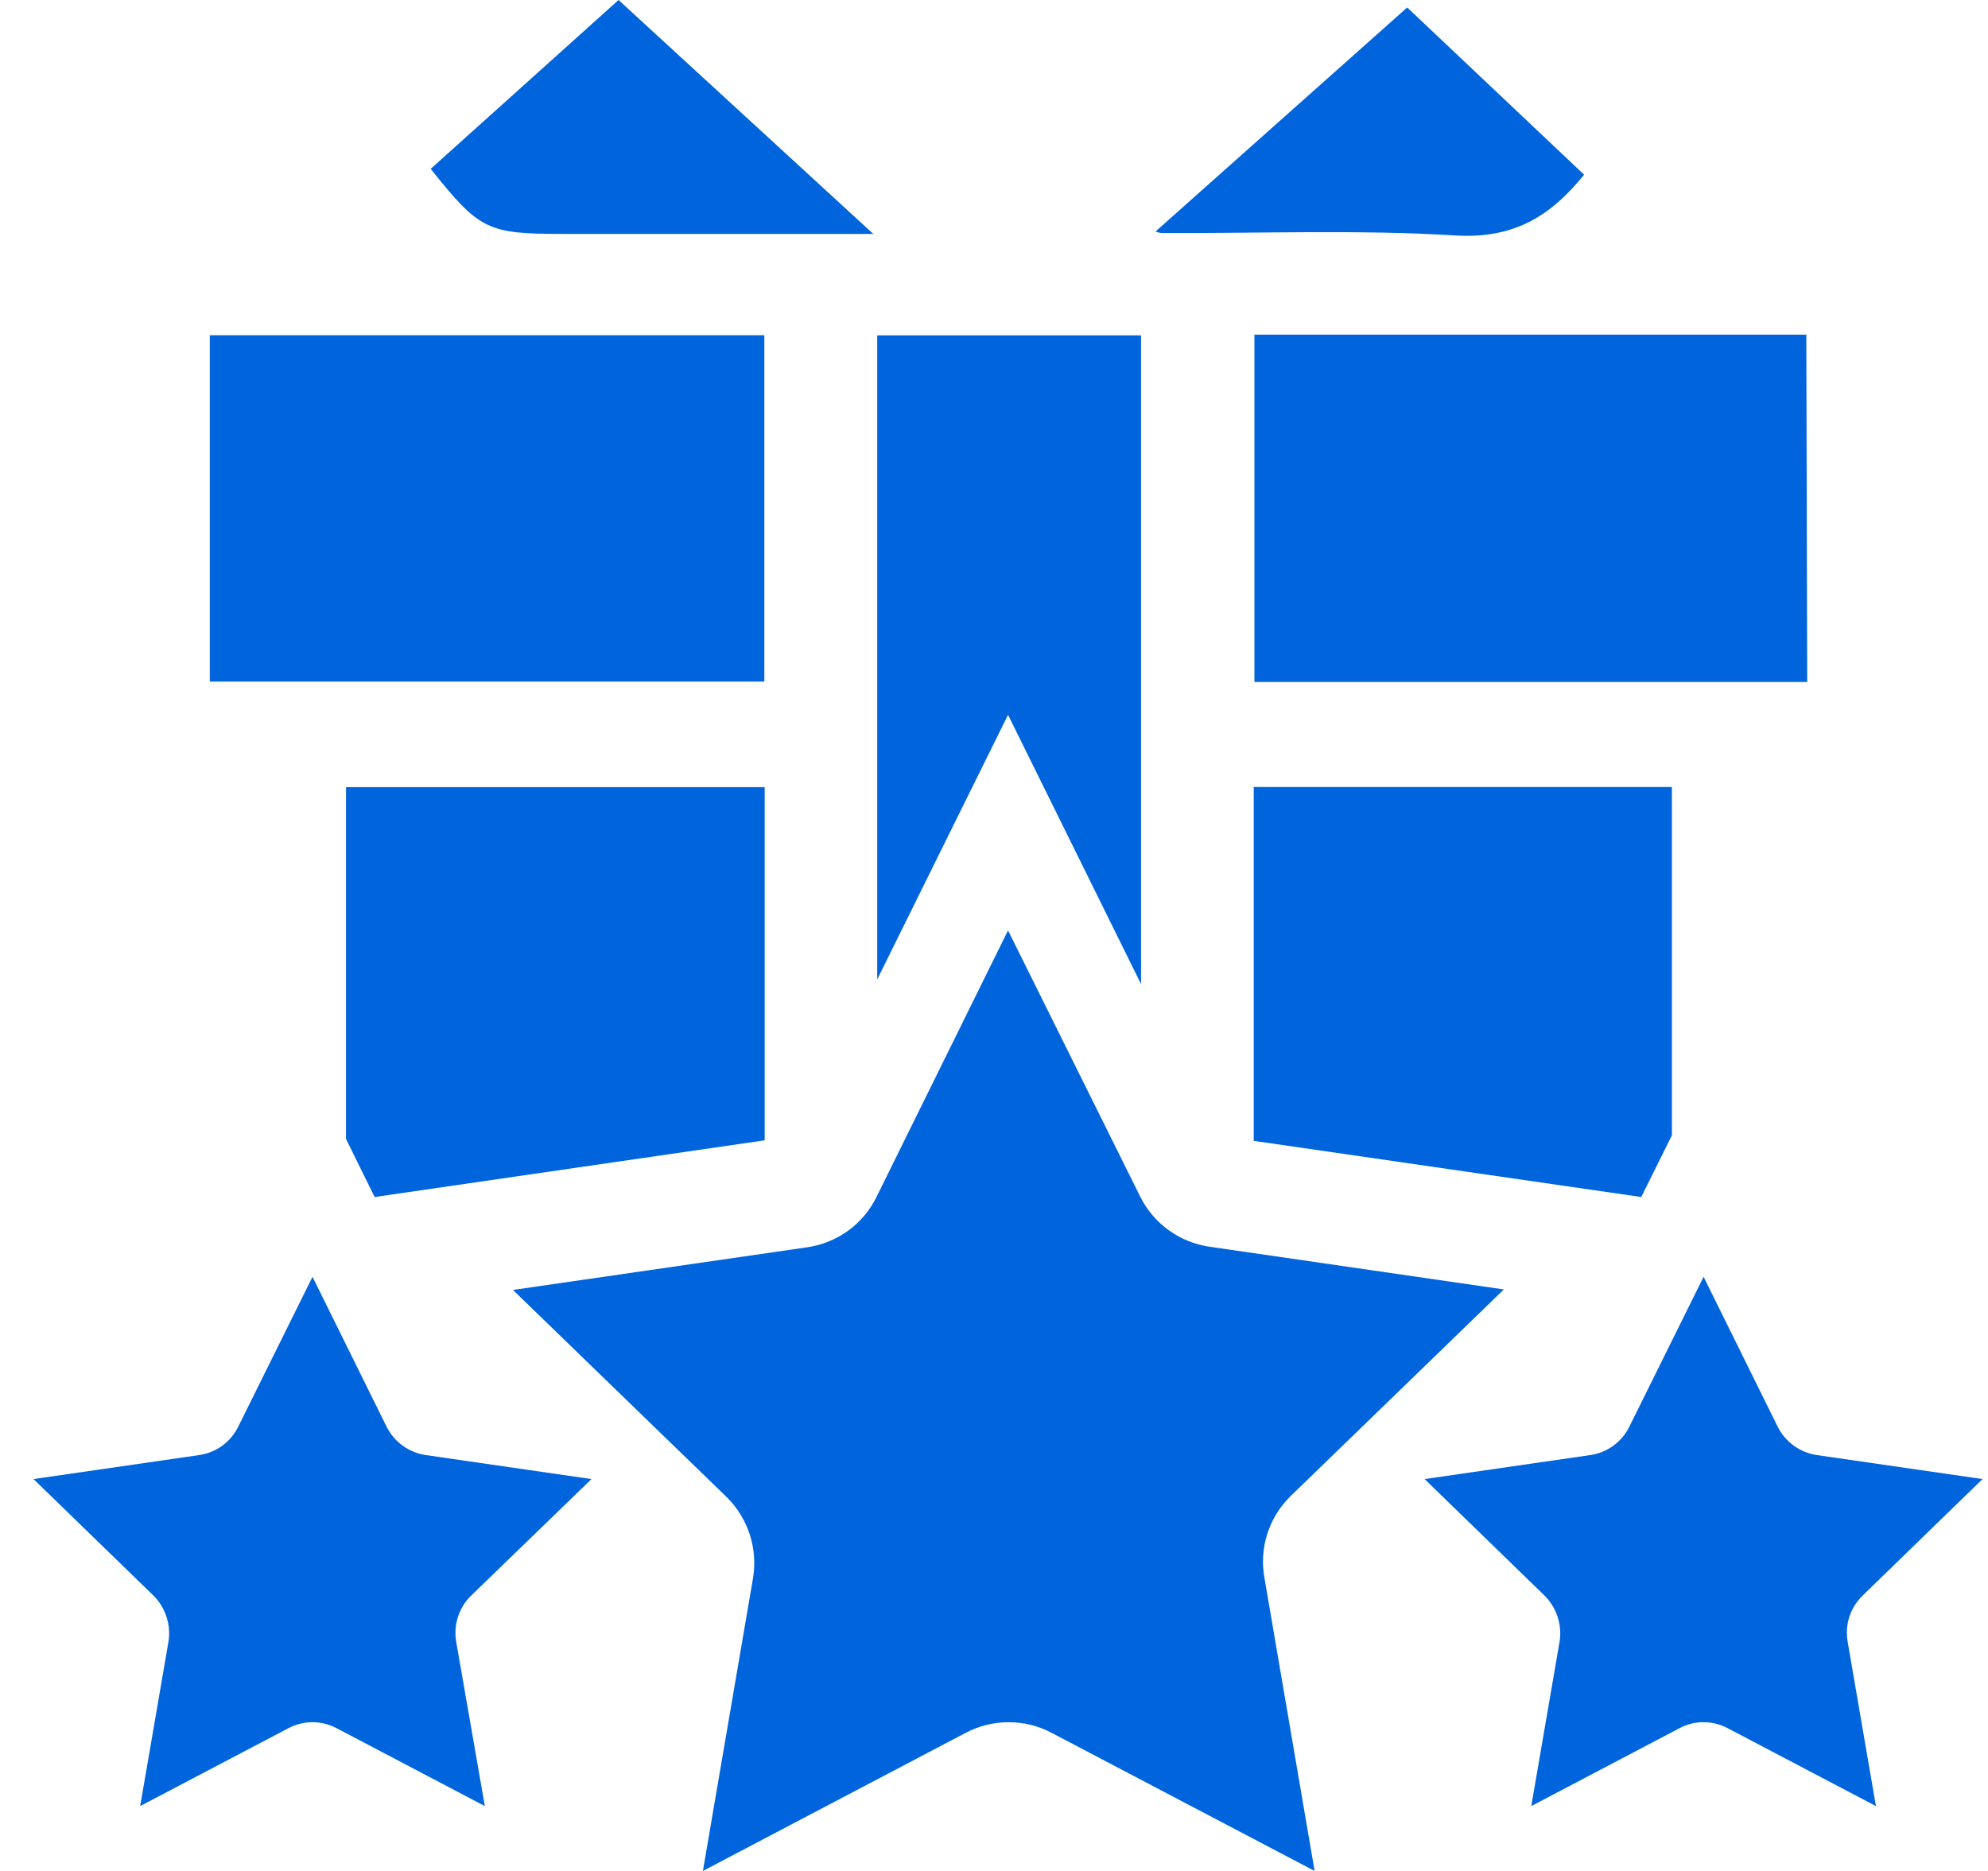 <svg width="51" height="48" viewBox="0 0 51 48" fill="none" xmlns="http://www.w3.org/2000/svg">
<path d="M42.105 30.71L42.891 29.127V20.19H32.163V29.269L42.105 30.71Z" fill="#0065DC"/>
<path d="M8.876 29.219L9.611 30.71L19.617 29.255V20.195H8.876V29.219Z" fill="#0065DC"/>
<path d="M29.272 25.247V8.604H22.504V25.128L25.86 18.339L29.272 25.247Z" fill="#0065DC"/>
<path d="M46.339 8.586H32.181V17.496H46.362L46.339 8.586Z" fill="#0065DC"/>
<path d="M19.608 8.6H5.382V17.486H19.608V8.6Z" fill="#0065DC"/>
<path d="M14.443 6.001H22.403L15.868 0L11.049 4.332C12.305 5.905 12.502 6.001 14.443 6.001Z" fill="#0065DC"/>
<path d="M37.356 6.042C38.986 6.137 39.89 5.399 40.639 4.482L36.1 0.192L29.646 5.937C29.695 5.961 29.748 5.975 29.802 5.978C32.323 5.991 34.848 5.887 37.356 6.042Z" fill="#0065DC"/>
<path d="M33.099 38.393L38.58 33.081L31.035 31.986C30.655 31.932 30.293 31.786 29.982 31.561C29.671 31.337 29.419 31.04 29.249 30.696L25.86 23.87L22.485 30.71C22.316 31.053 22.066 31.351 21.755 31.576C21.445 31.8 21.084 31.946 20.704 32L13.159 33.094L18.64 38.406C18.913 38.675 19.117 39.006 19.235 39.37C19.353 39.734 19.38 40.122 19.316 40.499L18.032 48L24.773 44.457C25.113 44.277 25.492 44.184 25.876 44.184C26.261 44.184 26.64 44.277 26.979 44.457L33.725 48L32.441 40.499C32.37 40.121 32.392 39.731 32.507 39.364C32.622 38.997 32.825 38.663 33.099 38.393Z" fill="#0065DC"/>
<path d="M15.174 37.946L10.921 37.33C10.708 37.298 10.505 37.215 10.33 37.089C10.155 36.962 10.013 36.794 9.917 36.601L8.017 32.757L6.112 36.601C6.018 36.794 5.877 36.962 5.703 37.089C5.528 37.216 5.326 37.299 5.112 37.33L0.86 37.946L3.939 40.937C4.091 41.09 4.206 41.276 4.272 41.481C4.339 41.687 4.356 41.905 4.322 42.118L3.596 46.336L7.396 44.339C7.587 44.237 7.8 44.184 8.017 44.184C8.234 44.184 8.447 44.237 8.638 44.339L12.438 46.336L11.703 42.118C11.666 41.905 11.682 41.686 11.749 41.48C11.815 41.275 11.931 41.088 12.086 40.937L15.174 37.946Z" fill="#0065DC"/>
<path d="M47.782 40.937L50.86 37.946L46.608 37.33C46.395 37.298 46.191 37.215 46.017 37.089C45.842 36.962 45.7 36.794 45.604 36.601L43.704 32.757L41.799 36.601C41.705 36.794 41.564 36.962 41.39 37.089C41.215 37.216 41.013 37.299 40.799 37.33L36.547 37.946L39.625 40.937C39.778 41.09 39.892 41.276 39.959 41.481C40.026 41.687 40.043 41.905 40.009 42.118L39.283 46.336L43.083 44.339C43.273 44.236 43.487 44.182 43.704 44.184C43.92 44.184 44.134 44.237 44.325 44.339L48.125 46.336L47.398 42.109C47.362 41.897 47.378 41.68 47.445 41.476C47.512 41.271 47.628 41.087 47.782 40.937Z" fill="#0065DC"/>
</svg>
